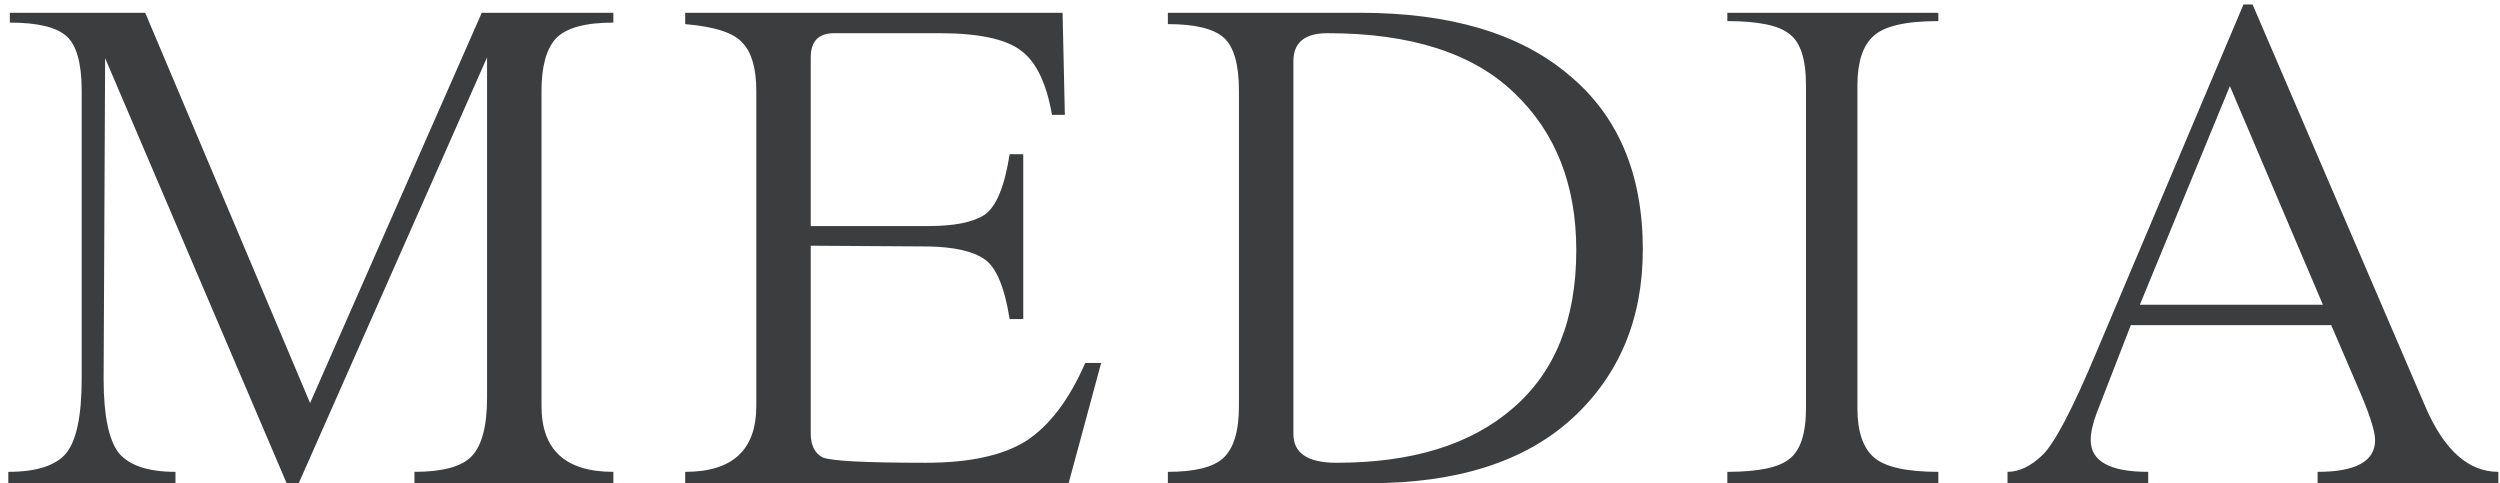 <svg width="119" height="23" viewBox="0 0 119 23" fill="none" xmlns="http://www.w3.org/2000/svg">
<path d="M29.196 1.076C27.852 1.076 26.94 1.328 26.46 1.832C26.004 2.336 25.776 3.164 25.776 4.316V19.328C25.776 21.416 26.916 22.46 29.196 22.46V23H19.728V22.46C21.048 22.46 21.948 22.22 22.428 21.74C22.932 21.236 23.184 20.3 23.184 18.932V2.732L14.22 23H13.644L5.004 2.768L4.932 18.032C4.932 19.76 5.172 20.936 5.652 21.56C6.156 22.16 7.056 22.46 8.352 22.46V23H0.396V22.46C1.716 22.46 2.628 22.172 3.132 21.596C3.636 20.996 3.888 19.808 3.888 18.032V4.316C3.888 3.02 3.648 2.156 3.168 1.724C2.688 1.292 1.788 1.076 0.468 1.076V0.608H6.912L14.76 19.184L22.932 0.608H29.196V1.076ZM50.867 23H32.615V22.46C34.871 22.46 35.999 21.416 35.999 19.328V4.316C35.999 3.26 35.783 2.504 35.351 2.048C34.943 1.568 34.031 1.268 32.615 1.148V0.608H50.579L50.687 5.468H50.075C49.811 3.956 49.319 2.936 48.599 2.408C47.879 1.856 46.583 1.58 44.711 1.58H39.707C38.963 1.58 38.591 1.964 38.591 2.732V10.76H44.207C45.431 10.76 46.319 10.58 46.871 10.22C47.423 9.836 47.819 8.876 48.059 7.34H48.707V15.188H48.059C47.819 13.676 47.423 12.728 46.871 12.344C46.319 11.96 45.431 11.756 44.207 11.732L38.591 11.696V20.624C38.591 21.2 38.783 21.584 39.167 21.776C39.575 21.944 41.207 22.028 44.063 22.028C46.151 22.028 47.747 21.68 48.851 20.984C49.955 20.264 50.891 19.028 51.659 17.276H52.415L50.867 23ZM55.59 22.46C56.862 22.46 57.739 22.244 58.218 21.812C58.722 21.356 58.974 20.528 58.974 19.328V4.316C58.974 3.068 58.734 2.228 58.255 1.796C57.775 1.364 56.886 1.148 55.59 1.148V0.608H64.734C69.031 0.608 72.343 1.592 74.671 3.56C77.022 5.504 78.198 8.276 78.198 11.876C78.198 15.188 77.07 17.876 74.814 19.94C72.558 21.98 69.355 23 65.203 23H55.59V22.46ZM61.566 20.66C61.566 21.572 62.251 22.028 63.618 22.028C67.219 22.028 70.014 21.164 72.007 19.436C74.022 17.708 75.031 15.2 75.031 11.912C75.031 8.792 74.046 6.296 72.079 4.424C70.111 2.528 67.147 1.58 63.187 1.58C62.106 1.58 61.566 2.024 61.566 2.912V20.66ZM82.221 22.46C83.685 22.46 84.669 22.256 85.173 21.848C85.701 21.44 85.965 20.636 85.965 19.436V4.064C85.965 2.816 85.701 2 85.173 1.616C84.669 1.208 83.685 1.004 82.221 1.004V0.608H92.265V1.004C90.705 1.004 89.673 1.244 89.169 1.724C88.665 2.18 88.413 2.96 88.413 4.064V19.436C88.413 20.54 88.677 21.32 89.205 21.776C89.733 22.232 90.753 22.46 92.265 22.46V23H82.221V22.46ZM118.922 23H110.318V22.46C112.142 22.46 113.054 21.956 113.054 20.948C113.054 20.564 112.838 19.856 112.406 18.824L110.966 15.476H101.426L99.806 19.652C99.614 20.156 99.518 20.588 99.518 20.948C99.518 21.956 100.43 22.46 102.254 22.46V23H95.558V22.46C96.11 22.46 96.662 22.196 97.214 21.668C97.79 21.116 98.642 19.496 99.77 16.808L106.79 0.212H107.222L115.466 19.4C116.354 21.44 117.506 22.46 118.922 22.46V23ZM110.57 14.504L106.142 4.1L101.858 14.504H110.57Z" fill="#3B3D3E"/>
</svg>
